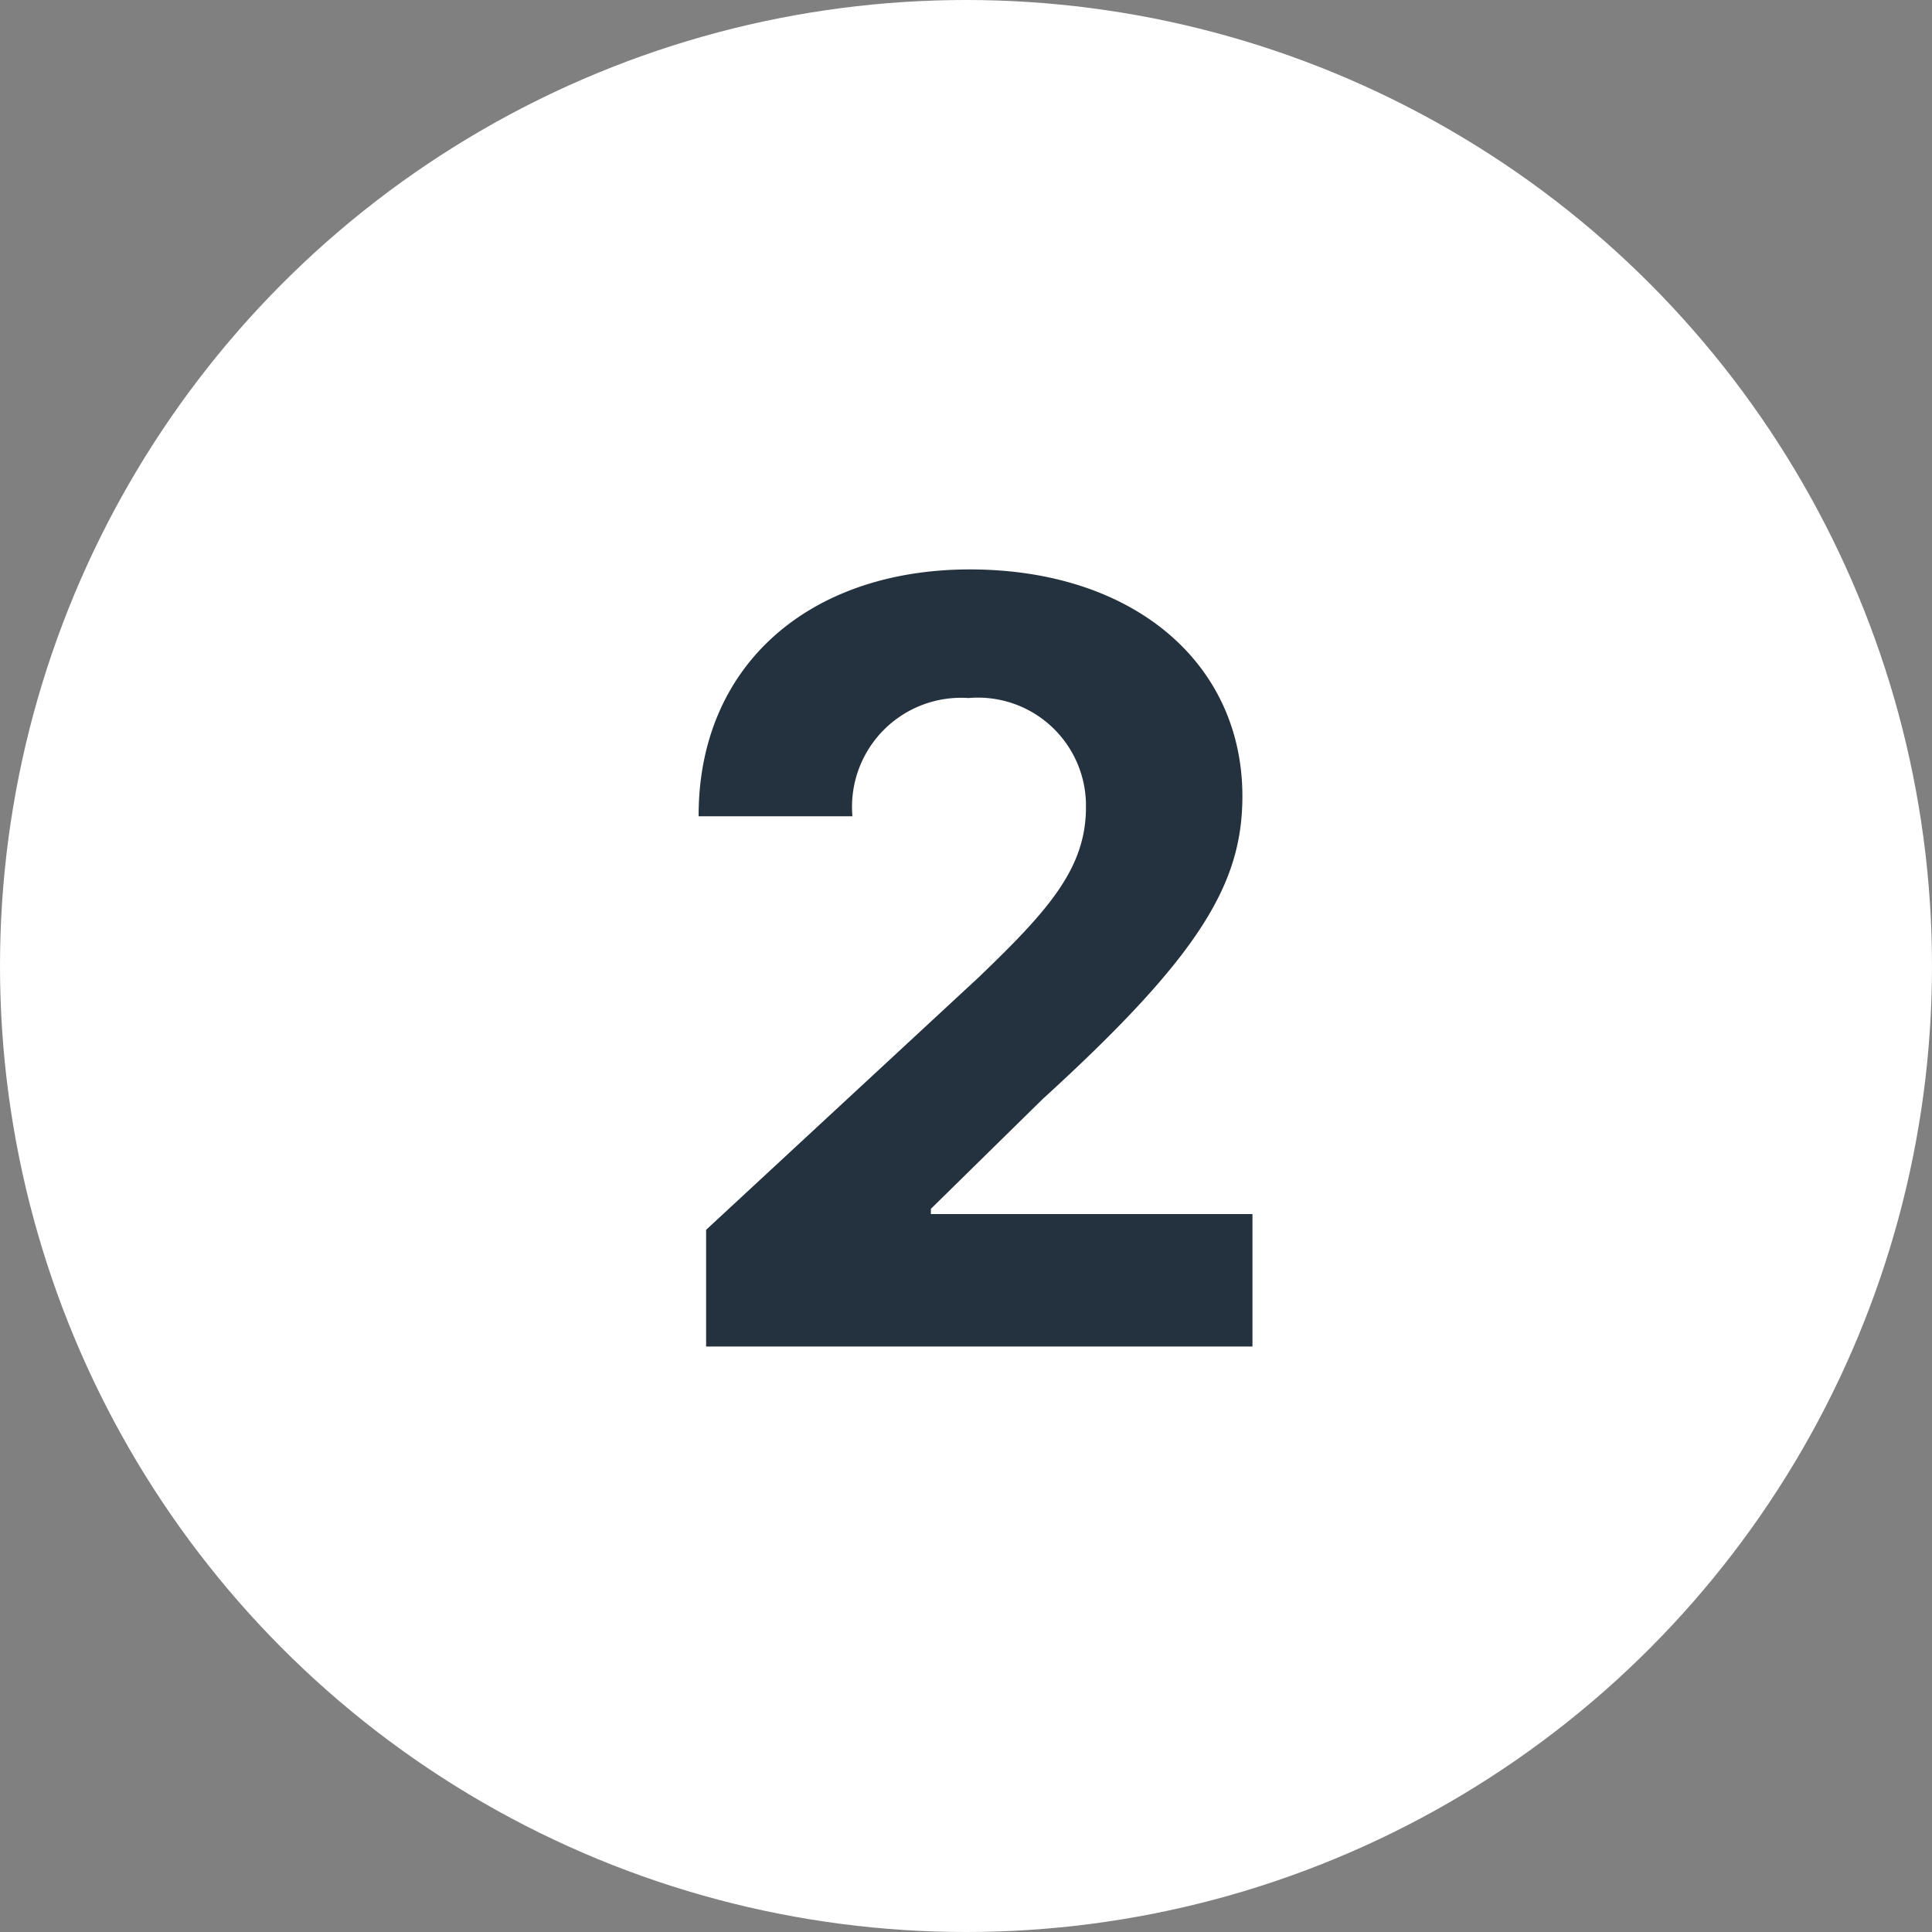 <svg xmlns="http://www.w3.org/2000/svg" width="33" height="33" viewBox="0 0 33 33"><rect x="0" y="0" width="33" height="33" fill="#808080" stroke="none"/><g transform="translate(-138 -1002)"><circle cx="16.5" cy="16.5" r="16.5" transform="translate(138 1002)" fill="#fff"/><path d="M1.061,0h9.332V-2.263H4.9v-.089L6.807-4.225C9.5-6.68,10.221-7.907,10.221-9.4c0-2.269-1.854-3.874-4.66-3.874C2.812-13.27.927-11.627.933-9.057H3.56a1.863,1.863,0,0,1,1.982-2.02A1.845,1.845,0,0,1,7.549-9.211c0,1.042-.639,1.758-1.828,2.9L1.061-1.994Z" transform="translate(149 1025)" fill="#24313e"/></g></svg>